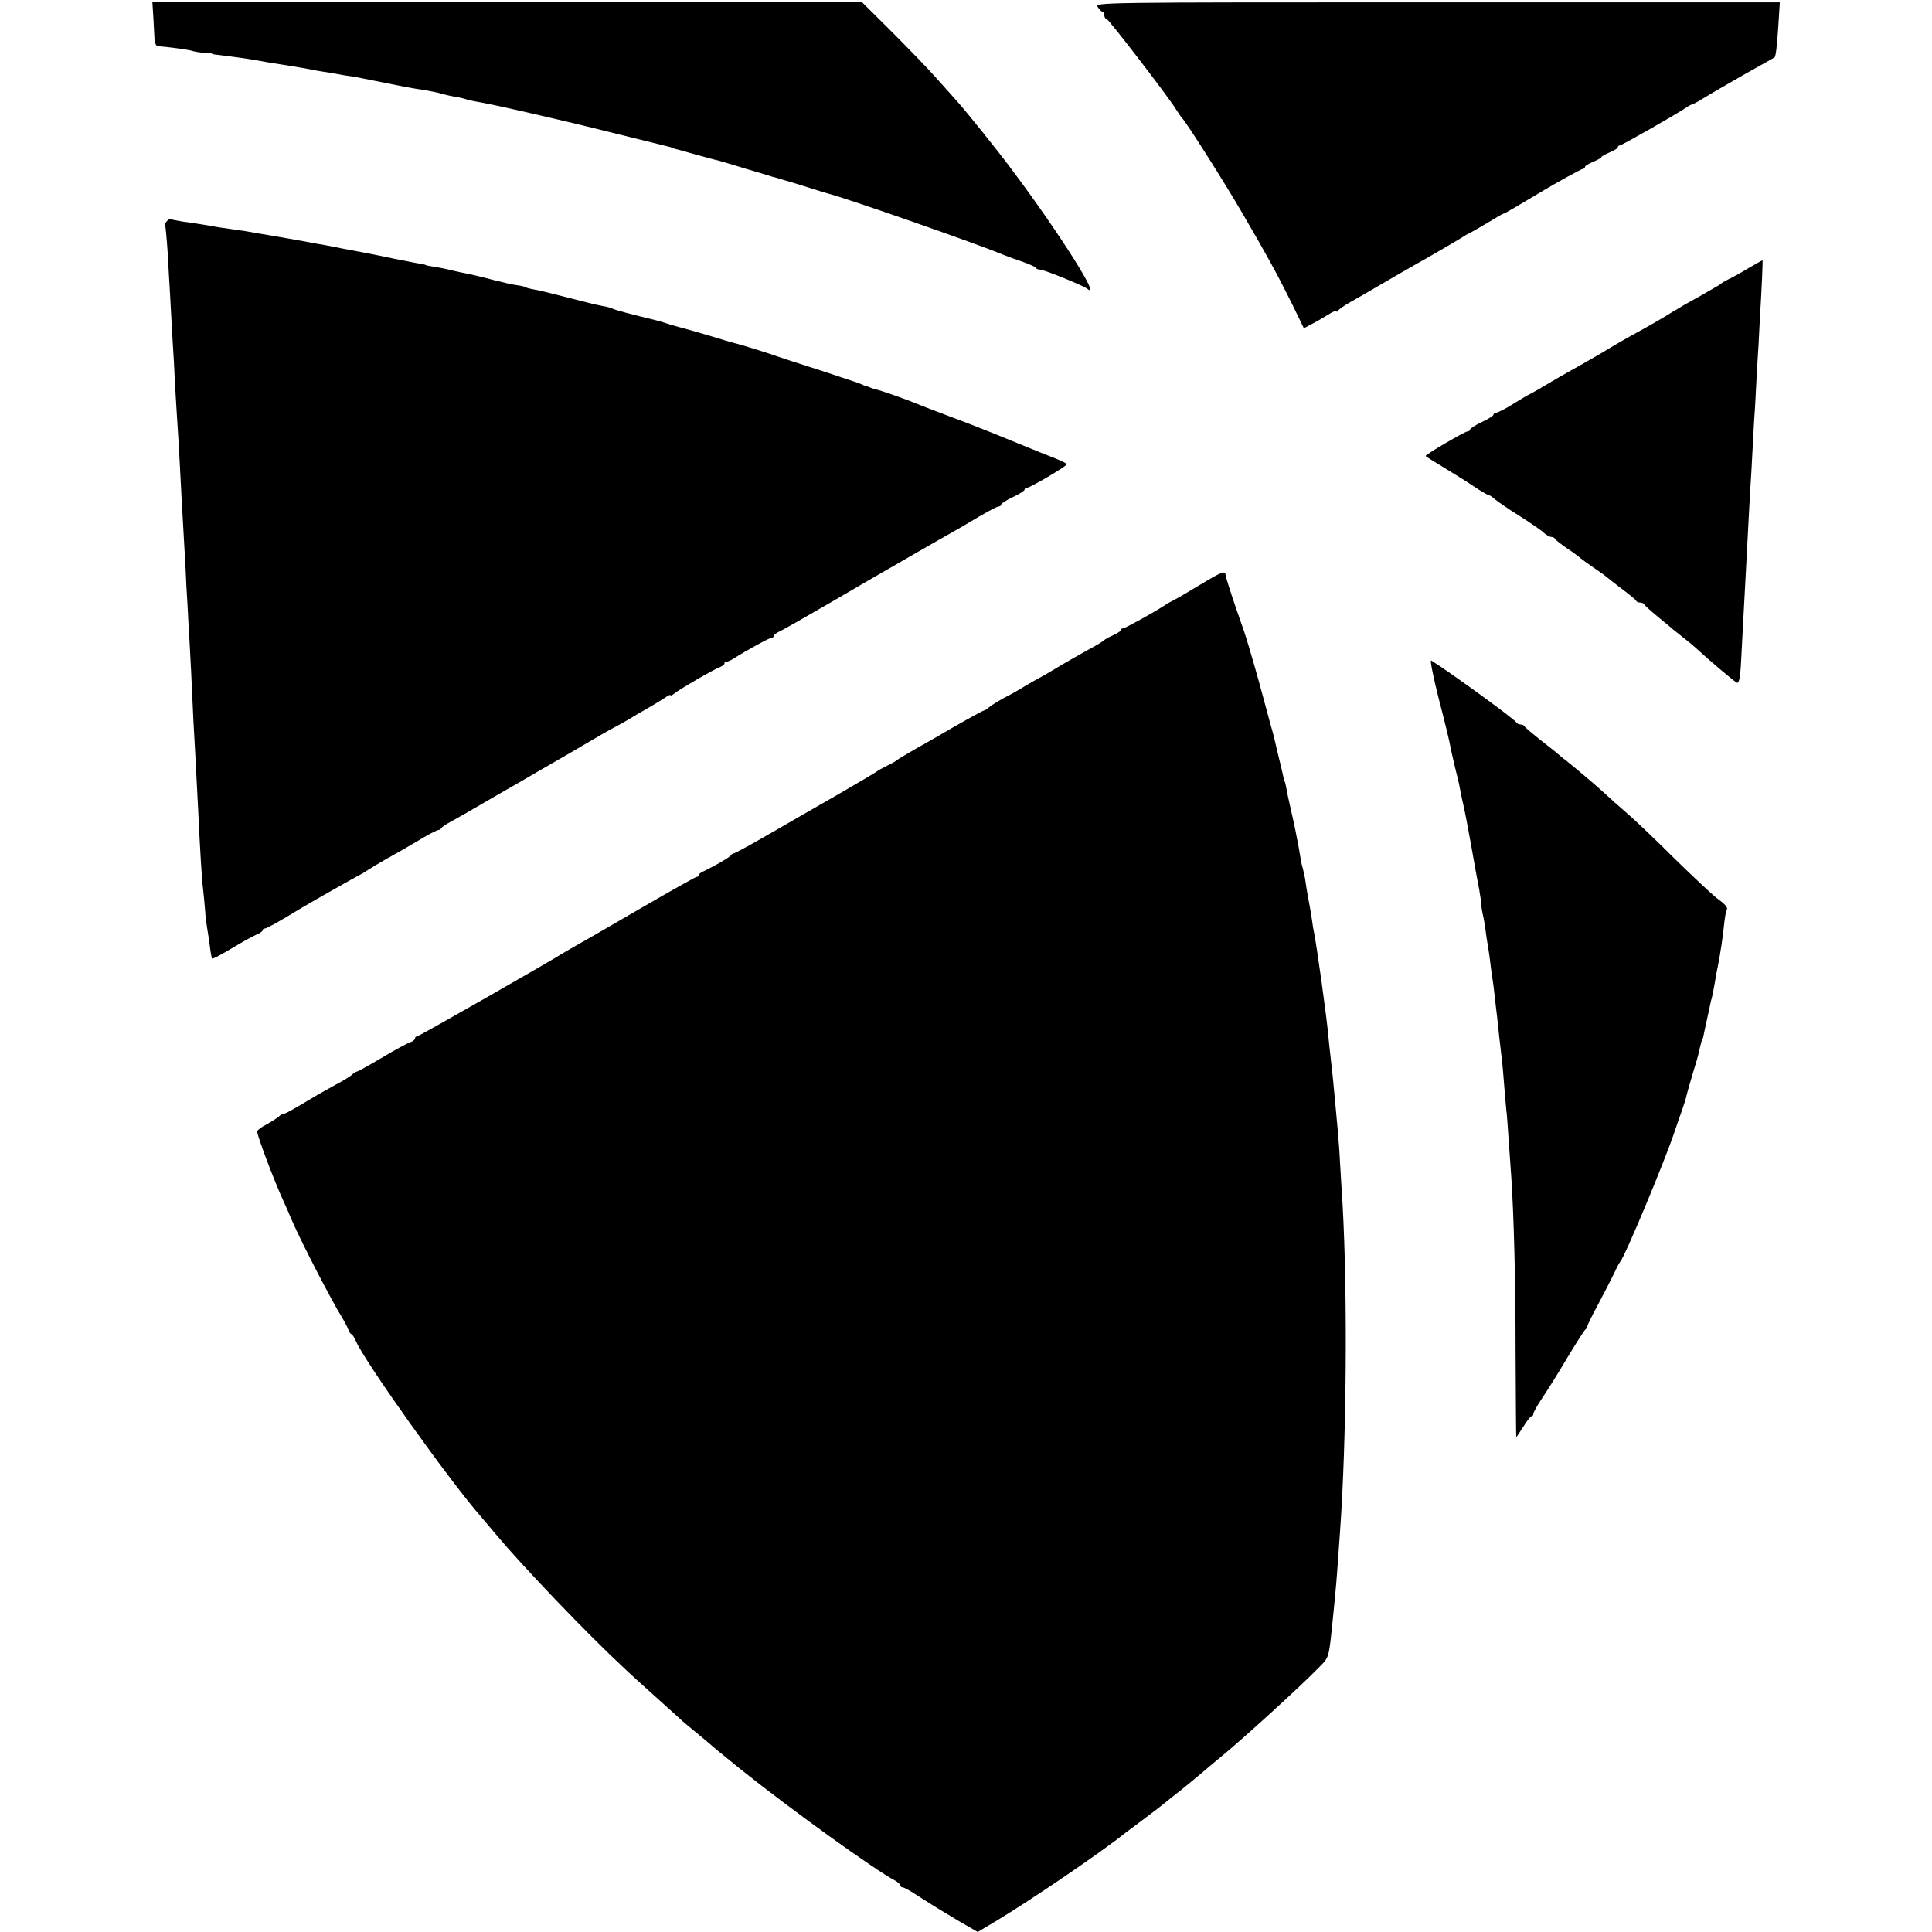 <?xml version="1.0" standalone="no"?>
<!DOCTYPE svg PUBLIC "-//W3C//DTD SVG 20010904//EN"
 "http://www.w3.org/TR/2001/REC-SVG-20010904/DTD/svg10.dtd">
<svg version="1.0" xmlns="http://www.w3.org/2000/svg"
 width="824pt" height="824pt" viewBox="0 0 824 824"
 preserveAspectRatio="xMidYMid meet">
<g transform="translate(0,824) scale(0.1,-0.1)"
fill="#000000" stroke="none">
<path d="M654 8168 c2 -35 4 -77 5 -94 1 -17 7 -31 14 -31 35 -2 134 -15 147
-20 8 -3 31 -7 50 -8 19 -1 35 -3 35 -4 0 -2 11 -4 25 -5 42 -5 124 -16 145
-20 38 -7 110 -19 125 -21 16 -2 93 -15 125 -21 11 -3 36 -7 55 -10 19 -3 46
-7 60 -10 14 -3 39 -7 55 -9 17 -2 41 -7 55 -10 14 -3 36 -7 50 -10 30 -6 59
-12 125 -25 28 -5 68 -12 90 -15 22 -4 54 -10 70 -15 17 -5 44 -11 60 -13 17
-3 37 -8 45 -11 8 -3 29 -7 45 -10 60 -9 366 -79 580 -133 121 -30 227 -56
235 -58 8 -2 15 -4 15 -5 0 -1 7 -3 15 -5 8 -2 49 -13 90 -25 41 -11 84 -23
95 -25 11 -3 65 -19 120 -36 55 -16 105 -31 110 -33 6 -1 29 -8 52 -15 23 -6
70 -21 105 -32 35 -11 70 -22 78 -24 68 -16 649 -219 745 -260 17 -7 55 -21
85 -31 30 -11 57 -22 58 -26 2 -5 10 -8 18 -8 17 0 184 -68 202 -82 62 -51
-115 231 -316 500 -69 93 -200 256 -247 308 -5 6 -44 49 -85 95 -41 46 -129
136 -194 201 l-119 118 -1513 0 -1514 0 4 -62z"/>
<path d="M4682 8210 c7 -11 16 -20 20 -20 5 0 8 -7 8 -15 0 -8 4 -15 9 -15 8
0 256 -322 296 -385 10 -16 22 -34 28 -40 22 -25 186 -283 259 -410 101 -173
144 -251 209 -382 l50 -103 32 17 c18 9 49 27 70 40 20 13 37 20 37 16 0 -5 4
-3 8 3 4 6 27 22 52 36 25 14 86 49 135 78 50 29 110 64 135 78 51 28 188 108
210 122 8 6 22 13 30 17 8 4 43 24 78 45 34 21 64 38 67 38 4 0 72 40 155 90
68 41 175 100 182 100 4 0 8 4 8 8 0 5 16 14 35 22 19 8 35 17 35 20 0 3 16
12 35 20 19 8 35 17 35 22 0 4 4 8 9 8 8 0 248 137 284 162 10 7 21 13 25 13
4 1 25 12 47 26 22 14 99 58 170 99 72 40 131 74 133 75 6 4 11 48 17 140 l6
95 -1461 0 c-1458 0 -1460 0 -1448 -20z"/>
<path d="M711 7296 c-6 -7 -9 -15 -7 -17 2 -2 7 -53 11 -114 3 -60 8 -139 10
-175 2 -36 6 -110 9 -165 3 -55 6 -100 6 -100 0 0 3 -43 5 -95 3 -52 7 -129
10 -170 5 -72 9 -133 19 -335 3 -49 8 -137 11 -195 4 -58 8 -143 10 -190 3
-47 7 -119 9 -160 3 -41 7 -131 11 -200 3 -69 8 -165 10 -215 5 -87 10 -177
20 -375 9 -189 16 -306 22 -350 3 -25 6 -63 8 -85 1 -22 5 -53 8 -70 3 -16 8
-52 12 -80 3 -27 8 -51 9 -53 4 -3 36 14 116 62 25 15 57 32 72 39 16 6 28 15
28 19 0 4 4 8 10 8 8 0 65 32 160 90 40 24 236 135 245 139 6 2 21 12 35 21
14 9 45 28 70 42 63 35 106 60 168 97 29 17 57 31 62 31 4 0 10 3 12 8 2 4 19
16 38 26 19 10 105 59 190 109 85 49 169 97 185 107 67 38 223 129 270 157 28
16 57 32 65 36 8 4 31 17 50 28 19 12 55 33 80 47 25 14 57 34 73 44 15 11 27
17 27 13 0 -3 6 -1 13 5 19 17 176 108 198 115 10 4 19 11 19 16 0 5 3 8 8 7
4 -1 18 5 32 14 55 35 152 88 161 88 5 0 9 3 9 8 0 4 10 12 23 18 12 5 110 61
217 123 107 63 239 139 293 170 54 31 105 61 115 66 9 6 49 28 87 50 39 22 78
44 87 50 82 49 129 75 138 75 5 0 10 4 10 8 0 5 23 19 50 32 28 13 50 27 50
32 0 4 5 8 11 8 13 0 169 92 169 100 0 3 -19 13 -42 22 -24 9 -110 44 -193 78
-82 34 -204 82 -270 106 -66 25 -129 49 -140 54 -27 12 -135 50 -160 57 -11 2
-27 7 -35 11 -8 3 -17 6 -20 6 -3 1 -9 4 -15 7 -5 3 -84 29 -175 59 -91 29
-174 56 -185 60 -22 9 -164 53 -180 56 -5 1 -57 16 -115 34 -58 17 -114 33
-124 35 -10 3 -33 9 -51 15 -18 6 -41 13 -51 15 -96 23 -175 44 -182 49 -5 3
-24 8 -42 11 -19 3 -84 19 -145 35 -61 16 -126 32 -145 35 -18 3 -37 8 -41 11
-5 3 -21 6 -36 8 -16 2 -56 11 -91 20 -34 9 -82 21 -105 26 -23 4 -53 11 -67
14 -35 9 -81 18 -105 21 -11 2 -20 4 -20 5 0 1 -9 3 -20 5 -11 1 -65 12 -120
23 -55 12 -113 23 -129 26 -16 3 -52 10 -80 15 -28 6 -62 12 -76 15 -14 2 -63
11 -110 20 -47 8 -98 17 -115 20 -16 3 -46 8 -65 11 -43 8 -62 11 -120 19 -25
3 -70 10 -100 16 -30 5 -75 12 -100 15 -24 4 -48 8 -51 11 -4 2 -12 -2 -18
-10z"/>
<path d="M7455 7095 c-33 -20 -71 -41 -85 -47 -14 -7 -27 -15 -30 -18 -3 -3
-16 -11 -29 -18 -13 -8 -39 -22 -57 -33 -19 -10 -50 -28 -70 -39 -19 -11 -45
-27 -57 -34 -31 -20 -102 -61 -167 -96 -30 -17 -64 -36 -75 -43 -29 -18 -85
-51 -135 -79 -86 -48 -119 -67 -157 -90 -21 -13 -49 -29 -63 -36 -14 -7 -50
-28 -80 -47 -30 -19 -61 -34 -67 -35 -7 0 -13 -4 -13 -8 0 -5 -22 -19 -50 -32
-27 -13 -50 -27 -50 -32 0 -4 -5 -8 -11 -8 -11 0 -179 -98 -179 -105 0 -1 33
-22 73 -46 39 -24 98 -60 129 -81 31 -21 60 -38 64 -38 4 0 17 -8 28 -18 12
-10 59 -43 106 -72 47 -30 94 -62 104 -72 11 -10 25 -18 32 -18 7 0 14 -4 16
-8 2 -5 26 -23 53 -42 28 -18 52 -37 55 -40 3 -3 28 -21 55 -40 28 -19 52 -36
55 -39 3 -3 32 -26 65 -51 33 -25 62 -48 63 -52 2 -5 10 -8 17 -8 7 0 15 -3
17 -7 2 -5 28 -28 58 -53 30 -25 60 -49 66 -55 7 -5 26 -21 44 -35 18 -14 37
-30 44 -36 70 -64 176 -154 185 -156 8 -2 13 24 16 77 2 44 7 130 10 190 3 61
8 144 10 185 2 41 7 127 10 190 3 63 8 147 10 185 3 39 7 117 10 175 3 58 7
134 10 170 2 36 6 112 9 170 4 58 9 146 11 195 9 150 14 265 12 265 -1 0 -29
-16 -62 -35z"/>
<path d="M5115 5744 c-49 -30 -99 -59 -110 -64 -11 -6 -27 -14 -35 -20 -43
-29 -172 -100 -180 -100 -6 0 -10 -3 -10 -8 0 -4 -15 -13 -32 -21 -18 -8 -35
-17 -38 -21 -3 -4 -36 -24 -74 -44 -37 -21 -96 -54 -130 -75 -33 -20 -68 -40
-76 -44 -8 -4 -33 -18 -55 -31 -22 -14 -62 -37 -90 -51 -27 -15 -57 -33 -66
-41 -8 -8 -18 -14 -22 -14 -5 0 -139 -75 -197 -110 -8 -5 -49 -28 -90 -51 -41
-24 -77 -45 -80 -48 -3 -4 -23 -15 -45 -26 -22 -11 -42 -22 -45 -25 -3 -3 -75
-46 -160 -95 -85 -49 -220 -126 -299 -172 -79 -46 -148 -83 -152 -83 -4 0 -9
-3 -11 -7 -3 -8 -69 -46 -115 -68 -13 -5 -23 -13 -23 -17 0 -5 -4 -8 -9 -8 -4
0 -113 -61 -242 -136 -129 -75 -250 -145 -269 -155 -19 -11 -42 -24 -50 -29
-49 -32 -623 -360 -631 -360 -5 0 -9 -4 -9 -9 0 -5 -9 -13 -20 -16 -12 -4 -66
-33 -121 -66 -54 -32 -102 -59 -106 -59 -3 0 -14 -6 -22 -14 -9 -8 -40 -27
-69 -42 -29 -16 -61 -34 -70 -39 -117 -70 -144 -85 -152 -85 -5 0 -15 -6 -22
-13 -7 -6 -30 -21 -50 -32 -21 -10 -39 -24 -41 -30 -4 -9 73 -214 113 -300 10
-22 26 -58 35 -80 42 -97 169 -342 216 -418 11 -18 22 -40 25 -49 4 -10 9 -18
13 -18 3 0 12 -14 20 -32 40 -91 401 -597 531 -745 19 -22 51 -60 71 -84 109
-130 379 -413 536 -559 26 -25 93 -86 148 -135 55 -49 102 -92 105 -95 3 -3
30 -25 60 -50 30 -25 57 -47 60 -50 3 -4 61 -51 130 -107 211 -169 573 -430
658 -474 12 -7 22 -16 22 -21 0 -4 5 -8 11 -8 5 0 36 -17 67 -38 69 -44 75
-48 174 -107 l78 -45 77 46 c153 92 457 299 553 377 9 6 42 32 75 56 33 25 76
57 95 73 19 16 40 32 45 36 14 10 117 95 130 107 7 6 33 28 60 50 99 81 341
302 420 383 45 46 42 36 60 212 15 152 14 135 30 365 28 388 33 1008 11 1400
-4 55 -8 136 -11 180 -2 44 -7 107 -10 140 -3 33 -8 87 -11 120 -6 66 -12 127
-20 195 -3 25 -7 63 -9 85 -7 80 -48 374 -61 440 -3 11 -6 36 -9 55 -3 19 -7
46 -10 60 -5 26 -12 64 -19 113 -3 15 -7 35 -10 45 -3 9 -8 31 -10 47 -3 17
-7 42 -10 58 -3 15 -8 37 -10 50 -2 12 -11 54 -20 92 -9 39 -18 81 -20 95 -3
14 -5 25 -6 25 -1 0 -3 7 -5 15 -2 8 -10 47 -20 85 -9 39 -18 77 -20 85 -2 8
-10 40 -19 70 -8 30 -22 82 -31 115 -18 68 -54 193 -61 215 -3 8 -5 16 -5 17
0 2 -20 62 -46 135 -25 73 -46 139 -46 146 -1 20 -17 13 -112 -44z"/>
<path d="M6137 5257 c25 -95 46 -183 48 -197 2 -14 12 -54 20 -90 9 -36 19
-76 21 -90 2 -14 7 -36 10 -50 3 -14 8 -34 10 -45 2 -11 6 -29 8 -40 6 -29 34
-185 40 -220 3 -16 10 -52 15 -80 5 -27 9 -57 9 -65 0 -8 3 -26 6 -40 4 -14 8
-41 11 -60 2 -19 7 -53 11 -75 4 -22 8 -53 10 -70 2 -16 5 -43 8 -60 3 -16 8
-55 11 -85 3 -30 8 -68 10 -85 2 -16 6 -55 9 -85 4 -30 8 -73 11 -95 3 -22 7
-71 10 -110 3 -38 7 -86 9 -105 3 -19 7 -82 11 -140 4 -58 9 -127 11 -155 11
-174 18 -436 18 -747 1 -197 2 -358 3 -358 0 0 14 20 30 45 15 25 31 45 36 45
4 0 7 5 7 11 0 5 17 36 38 67 21 31 70 109 107 172 38 63 73 118 78 121 5 3 8
9 7 13 0 3 19 43 44 89 24 45 55 105 68 132 13 28 26 52 29 55 17 16 187 422
230 550 10 30 25 74 34 98 8 24 17 51 18 60 2 9 14 50 26 91 13 41 25 83 27
95 9 38 12 51 14 51 1 0 3 7 5 15 1 8 9 42 16 75 7 33 14 65 15 70 1 6 3 12 4
15 2 7 7 29 14 70 3 19 8 49 12 65 12 61 22 129 28 188 3 26 7 50 10 55 7 11
-3 23 -44 53 -19 15 -98 89 -176 165 -77 77 -168 164 -203 194 -35 30 -75 66
-90 80 -36 34 -136 118 -169 144 -15 11 -29 23 -32 26 -3 3 -36 30 -75 60 -38
30 -71 58 -73 62 -2 5 -10 8 -17 8 -7 0 -15 4 -17 8 -5 13 -292 221 -364 265
-6 3 9 -71 33 -166z"/>
</g>
</svg>
